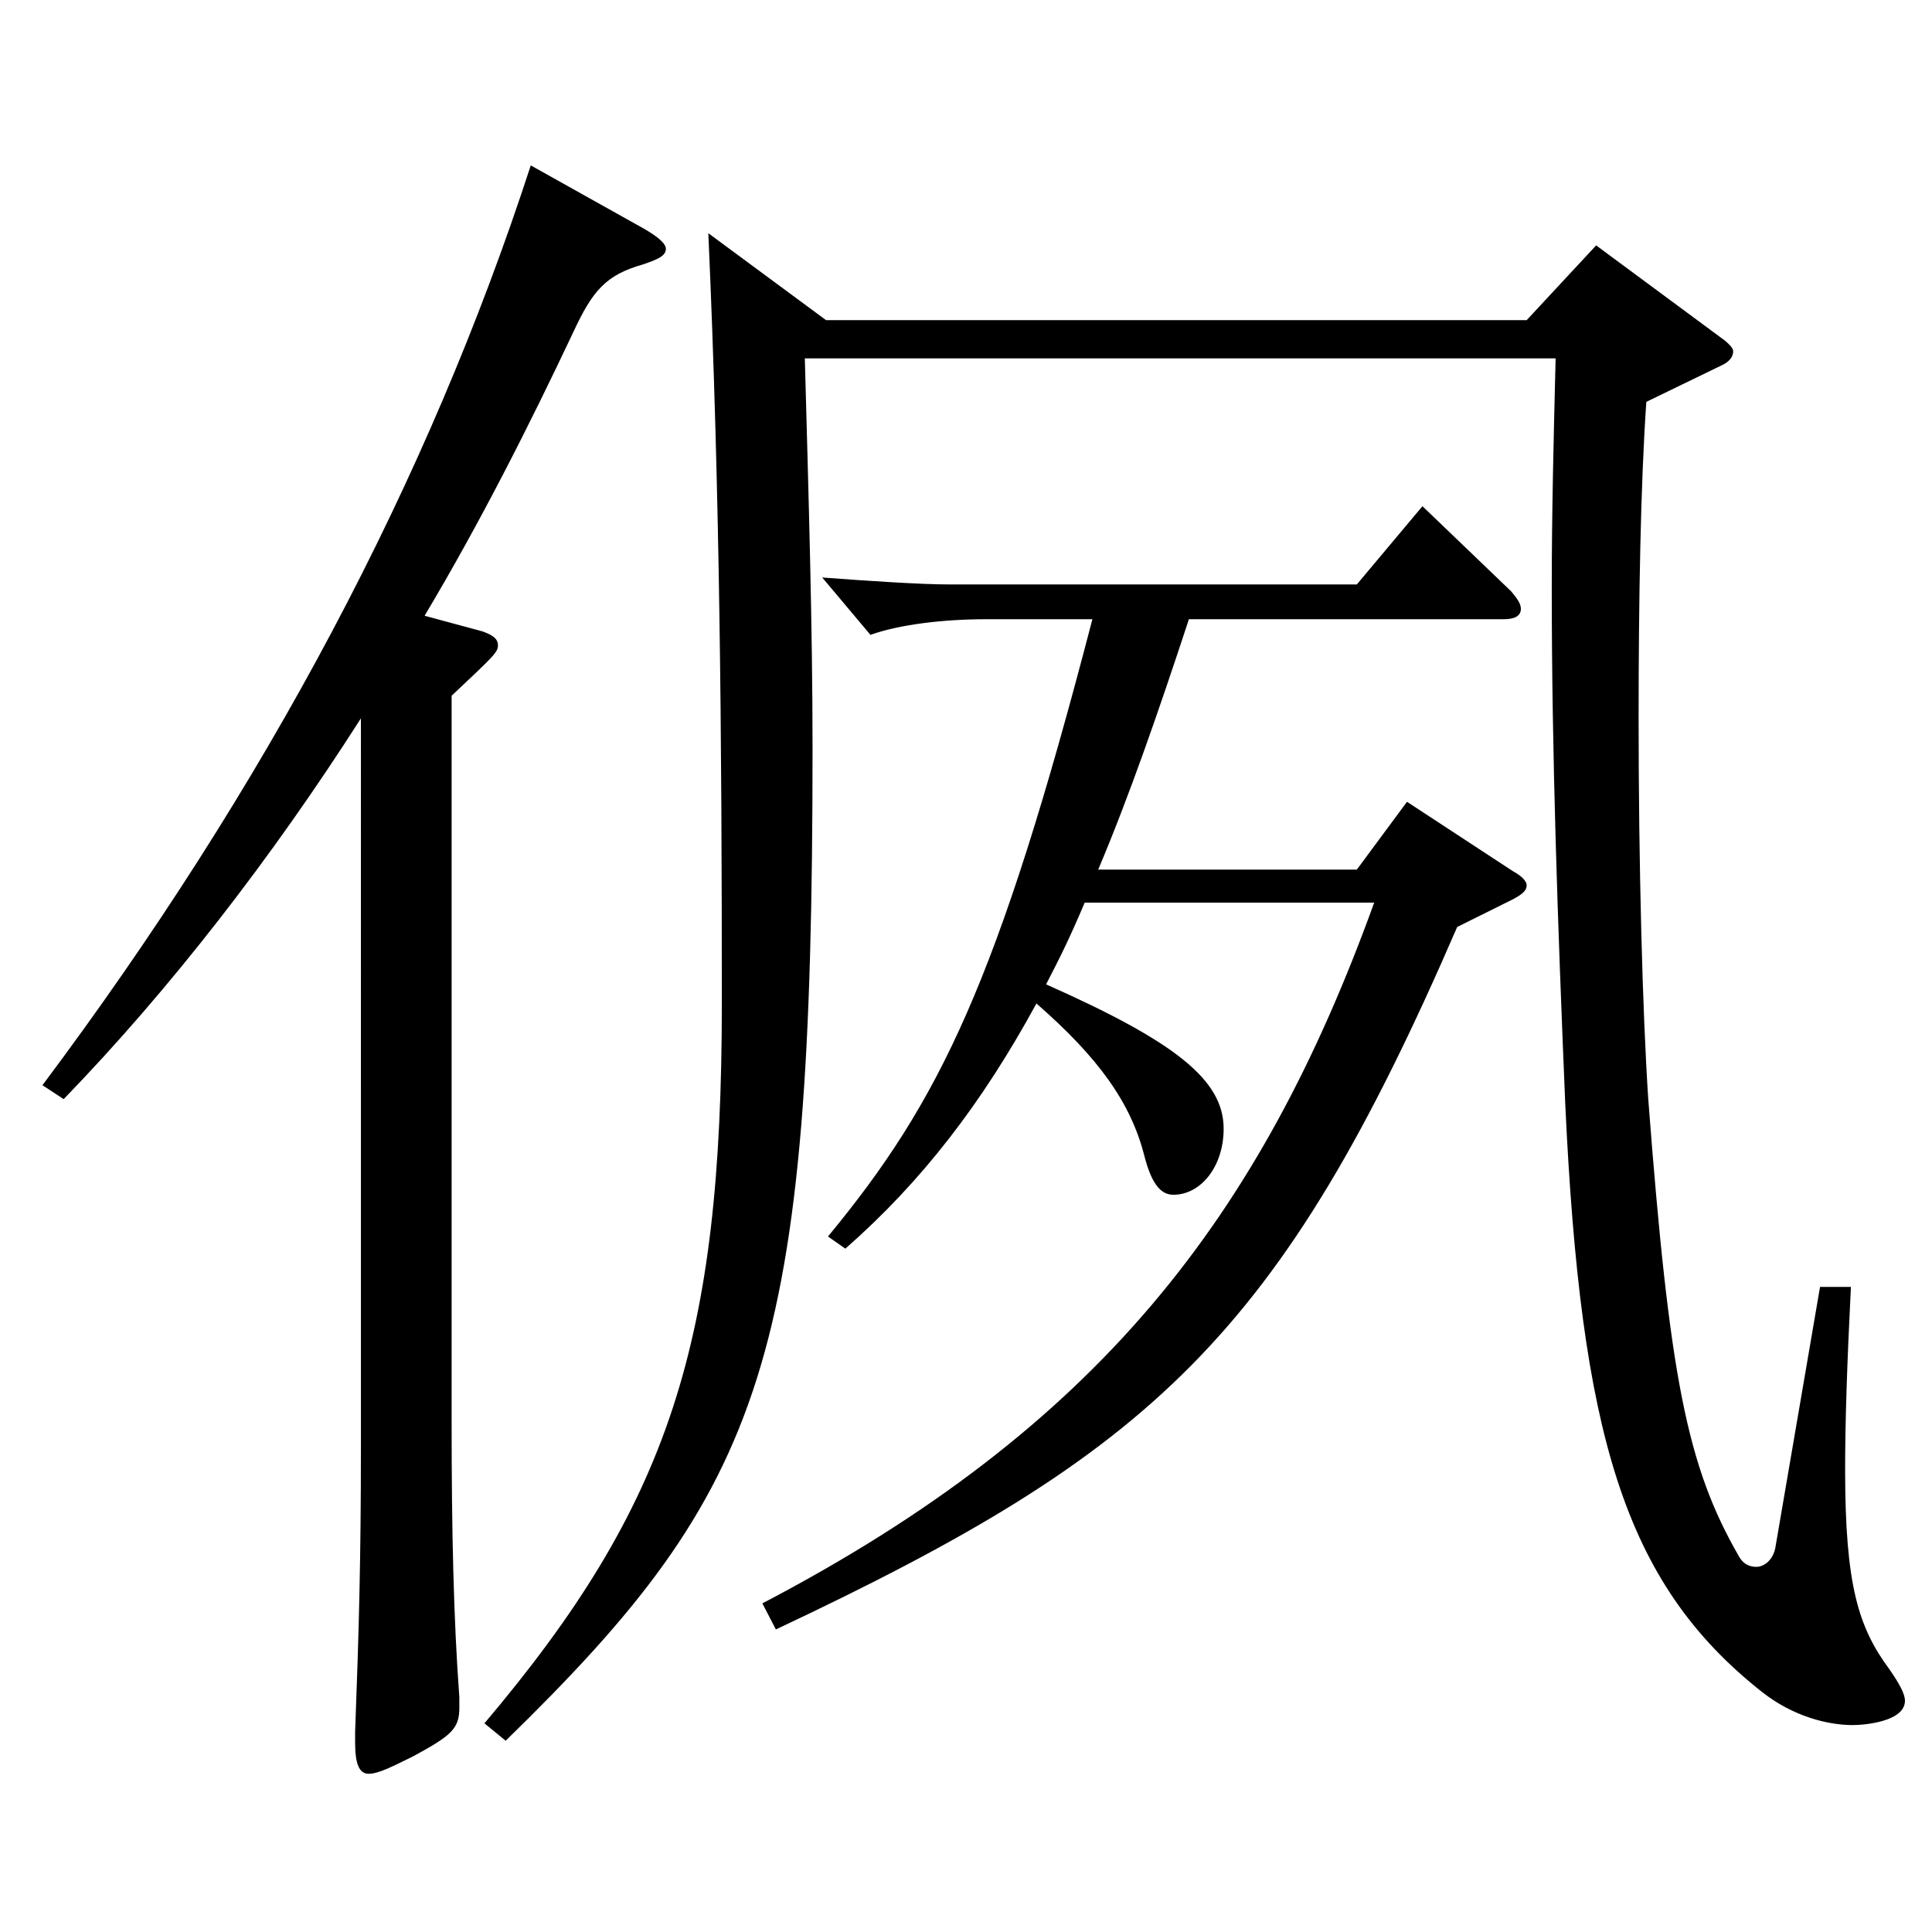 <?xml version="1.0" encoding="utf-8"?>
<!-- Generator: Adobe Illustrator 16.0.0, SVG Export Plug-In . SVG Version: 6.00 Build 0)  -->
<!DOCTYPE svg PUBLIC "-//W3C//DTD SVG 1.1//EN" "http://www.w3.org/Graphics/SVG/1.1/DTD/svg11.dtd">
<svg version="1.1" id="图层_1" xmlns="http://www.w3.org/2000/svg" xmlns:xlink="http://www.w3.org/1999/xlink" x="0px" y="0px"
	 width="1000px" height="1000px" viewBox="0 0 1000 1000" enable-background="new 0 0 1000 1000" xml:space="preserve">
<path d="M186.809,371.807c-45.953,72-98.9,140.399-153.845,197.1l-10.989-7.2C137.858,406.907,221.773,248.508,274.721,85.609
	l57.941,32.399c7.991,4.5,11.987,8.1,11.987,10.8c0,3.601-3.996,5.4-11.987,8.1c-18.981,5.4-25.974,13.5-35.964,35.101
	c-22.977,48.6-47.952,98.099-76.923,146.698l29.97,8.101c4.995,1.8,7.992,3.6,7.992,7.2c0,3.6-1.998,5.399-23.976,26.1v376.197
	c0,55.8,0.999,101.699,3.996,142.199v5.399c0,10.8-3.996,14.4-23.977,25.2c-10.988,5.4-17.981,9-22.977,9s-6.993-5.4-6.993-16.2
	v-5.399c1.998-53.1,2.997-90,2.997-147.6V371.807z M427.566,165.709H790.2l35.964-38.7l66.933,49.5c1.998,1.8,3.996,3.6,3.996,5.399
	c0,2.7-1.998,5.4-5.994,7.2l-38.961,18.899c-2.996,43.2-3.995,103.5-3.995,163.799c0,75.6,1.998,152.1,4.994,197.1
	c10.989,143.999,19.98,189.898,46.953,236.698c1.998,3.6,4.995,5.399,8.991,5.399s8.99-3.6,9.989-10.8l22.978-134.099h15.983
	c-1.998,39.6-2.997,70.199-2.997,94.499c0,60.3,6.993,81.899,22.978,103.499c4.994,7.2,7.991,12.601,7.991,16.2
	c0,10.8-20.979,12.6-26.973,12.6c-12.986,0-30.969-4.5-46.952-17.1c-71.928-56.699-93.905-134.099-101.897-304.198
	c-3.996-95.399-6.993-181.799-6.993-267.298c0-39.6,0.999-78.3,1.998-118.799H416.577c1.998,72.899,3.996,139.499,3.996,201.599
	c0,316.798-23.976,382.497-158.84,513.896l-10.989-9C346.647,778.604,373.62,694.905,373.62,519.406
	c0-137.699-0.999-264.599-6.992-398.697L427.566,165.709z M428.565,640.005c57.941-70.199,87.911-131.398,136.861-319.497h-54.944
	c-21.978,0-44.954,2.699-59.939,8.1l-24.975-29.7c23.976,1.801,50.948,3.601,65.934,3.601h210.787l33.966-40.5l45.954,44.1
	c2.997,3.6,4.994,6.3,4.994,9c0,3.6-2.996,5.4-8.99,5.4H615.377c-15.984,48.6-30.969,91.799-46.953,129.599h133.865l25.974-35.1
	l54.945,36c4.994,2.7,6.992,5.399,6.992,7.2c0,2.699-1.998,4.499-6.992,7.199l-28.971,14.4
	c-91.908,212.398-157.842,271.798-352.645,363.598l-6.993-13.5c173.824-90.899,257.74-199.799,316.681-362.698H561.432
	c-7.992,18.9-12.987,28.8-19.98,42.3c66.933,29.7,91.907,49.5,91.907,74.7c0,19.8-11.987,34.199-25.974,34.199
	c-5.994,0-10.989-4.5-14.984-19.8c-6.993-27.899-23.977-51.3-55.944-79.199c-27.972,51.3-58.94,91.799-98.9,126.899L428.565,640.005
	z"/>
</svg>
